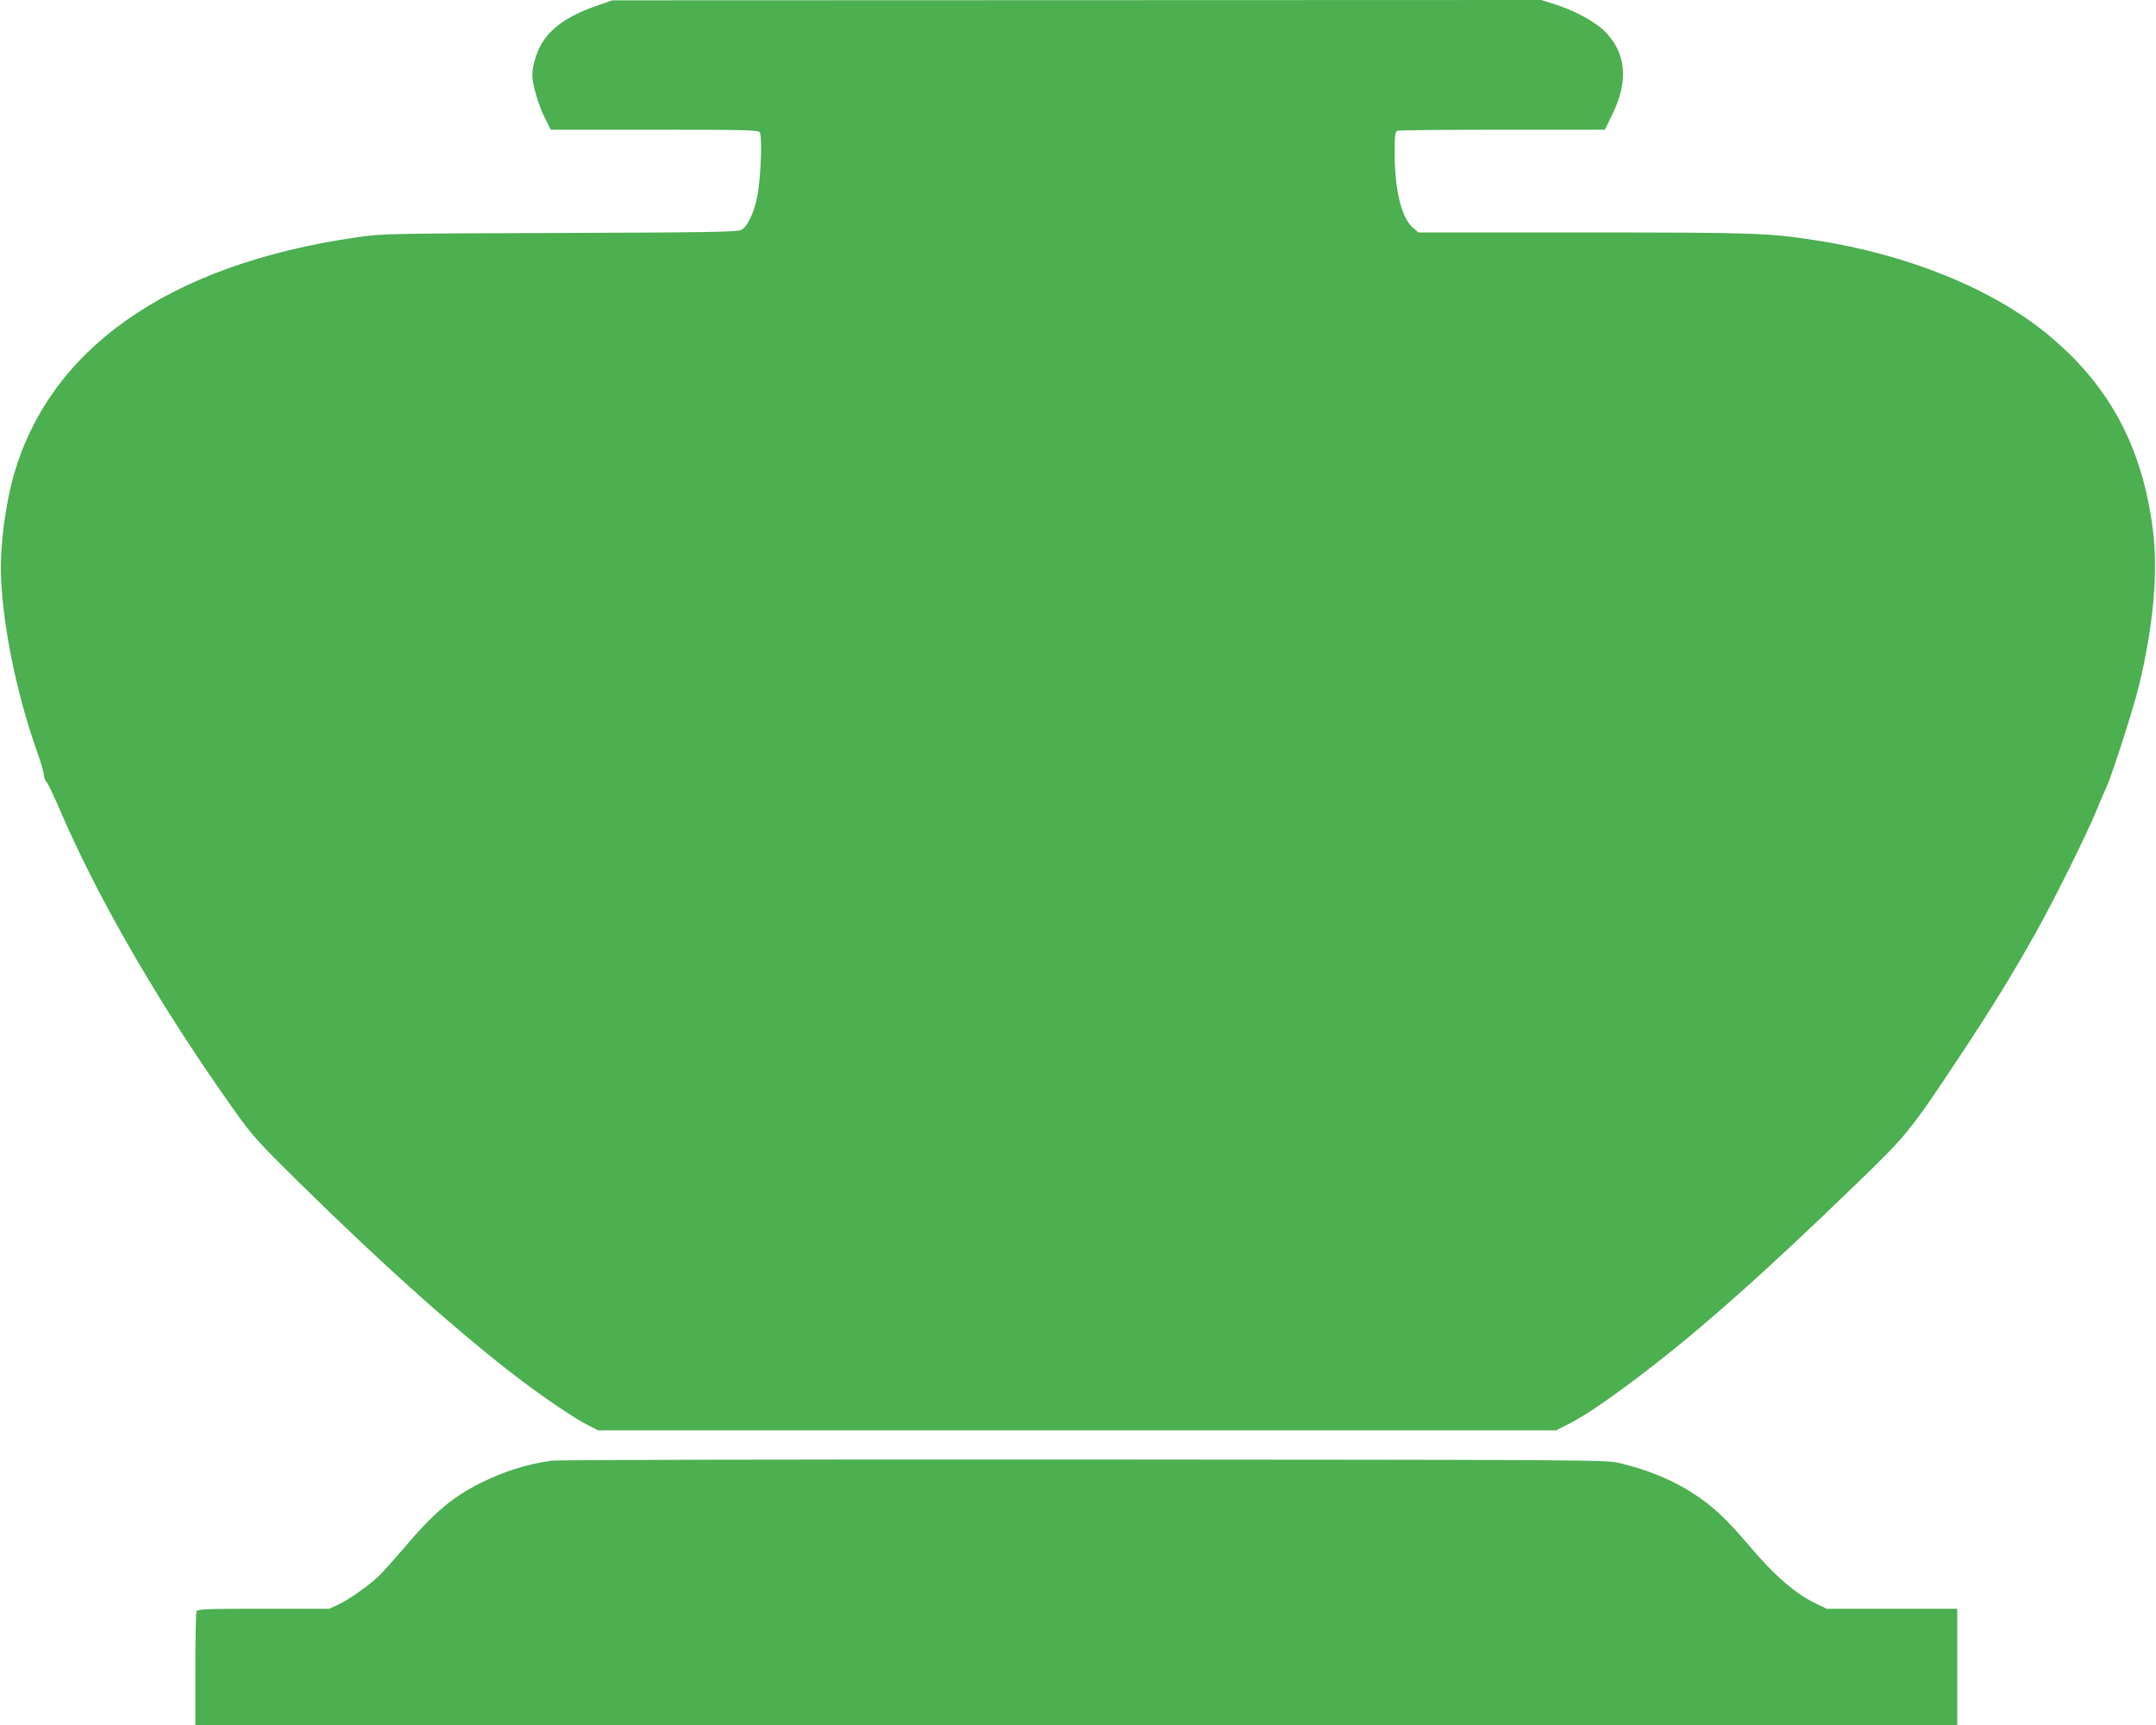 <?xml version="1.0" standalone="no"?>
<!DOCTYPE svg PUBLIC "-//W3C//DTD SVG 20010904//EN"
 "http://www.w3.org/TR/2001/REC-SVG-20010904/DTD/svg10.dtd">
<svg version="1.0" xmlns="http://www.w3.org/2000/svg"
 width="1280pt" height="1024pt" viewBox="0 0 1280 1024"
 preserveAspectRatio="xMidYMid meet">
<g transform="translate(0,1024) scale(0.1,-0.1)"
fill="#4caf50" stroke="none">
<path d="M3555 10210 c-162 -54 -267 -122 -328 -211 -37 -54 -67 -147 -67
-205 0 -53 37 -178 74 -253 l36 -71 614 0 c538 0 615 -2 626 -15 17 -20 7
-279 -15 -385 -19 -95 -58 -176 -94 -195 -24 -12 -190 -15 -1077 -18 -1013 -3
-1054 -4 -1201 -25 -1132 -162 -1851 -672 -2053 -1456 -38 -150 -65 -355 -65
-501 0 -294 87 -737 214 -1094 23 -63 41 -126 41 -139 0 -14 7 -33 16 -43 9
-10 48 -93 88 -186 228 -527 594 -1156 1026 -1763 108 -152 139 -186 381 -425
510 -502 966 -909 1326 -1181 150 -113 319 -227 394 -264 l60 -31 2844 0 2843
0 73 37 c93 47 211 126 408 274 356 268 743 611 1310 1160 295 285 314 309
616 765 188 284 311 485 445 725 110 197 293 566 355 715 20 50 47 113 60 140
35 77 160 466 194 605 85 351 114 671 83 920 -61 490 -254 854 -612 1154 -330
277 -837 485 -1393 570 -278 43 -358 46 -1379 46 l-977 0 -35 31 c-66 58 -106
223 -106 439 0 107 3 129 16 134 9 3 289 6 624 6 l608 0 41 84 c102 204 87
373 -44 502 -60 58 -175 120 -292 158 l-82 26 -2758 -1 -2758 -1 -80 -28z"/>
<path d="M3276 1569 c-140 -18 -289 -65 -426 -134 -165 -83 -274 -175 -448
-380 -66 -77 -135 -154 -153 -171 -63 -59 -174 -137 -234 -166 l-60 -28 -391
0 c-348 0 -393 -2 -398 -16 -3 -9 -6 -164 -6 -345 l0 -329 5230 0 5230 0 0
345 0 345 -387 0 -388 0 -60 29 c-125 59 -251 168 -405 351 -53 63 -127 143
-164 177 -159 149 -356 250 -606 309 -71 18 -232 18 -3170 20 -1757 1 -3125
-2 -3164 -7z"/>
</g>
</svg>
